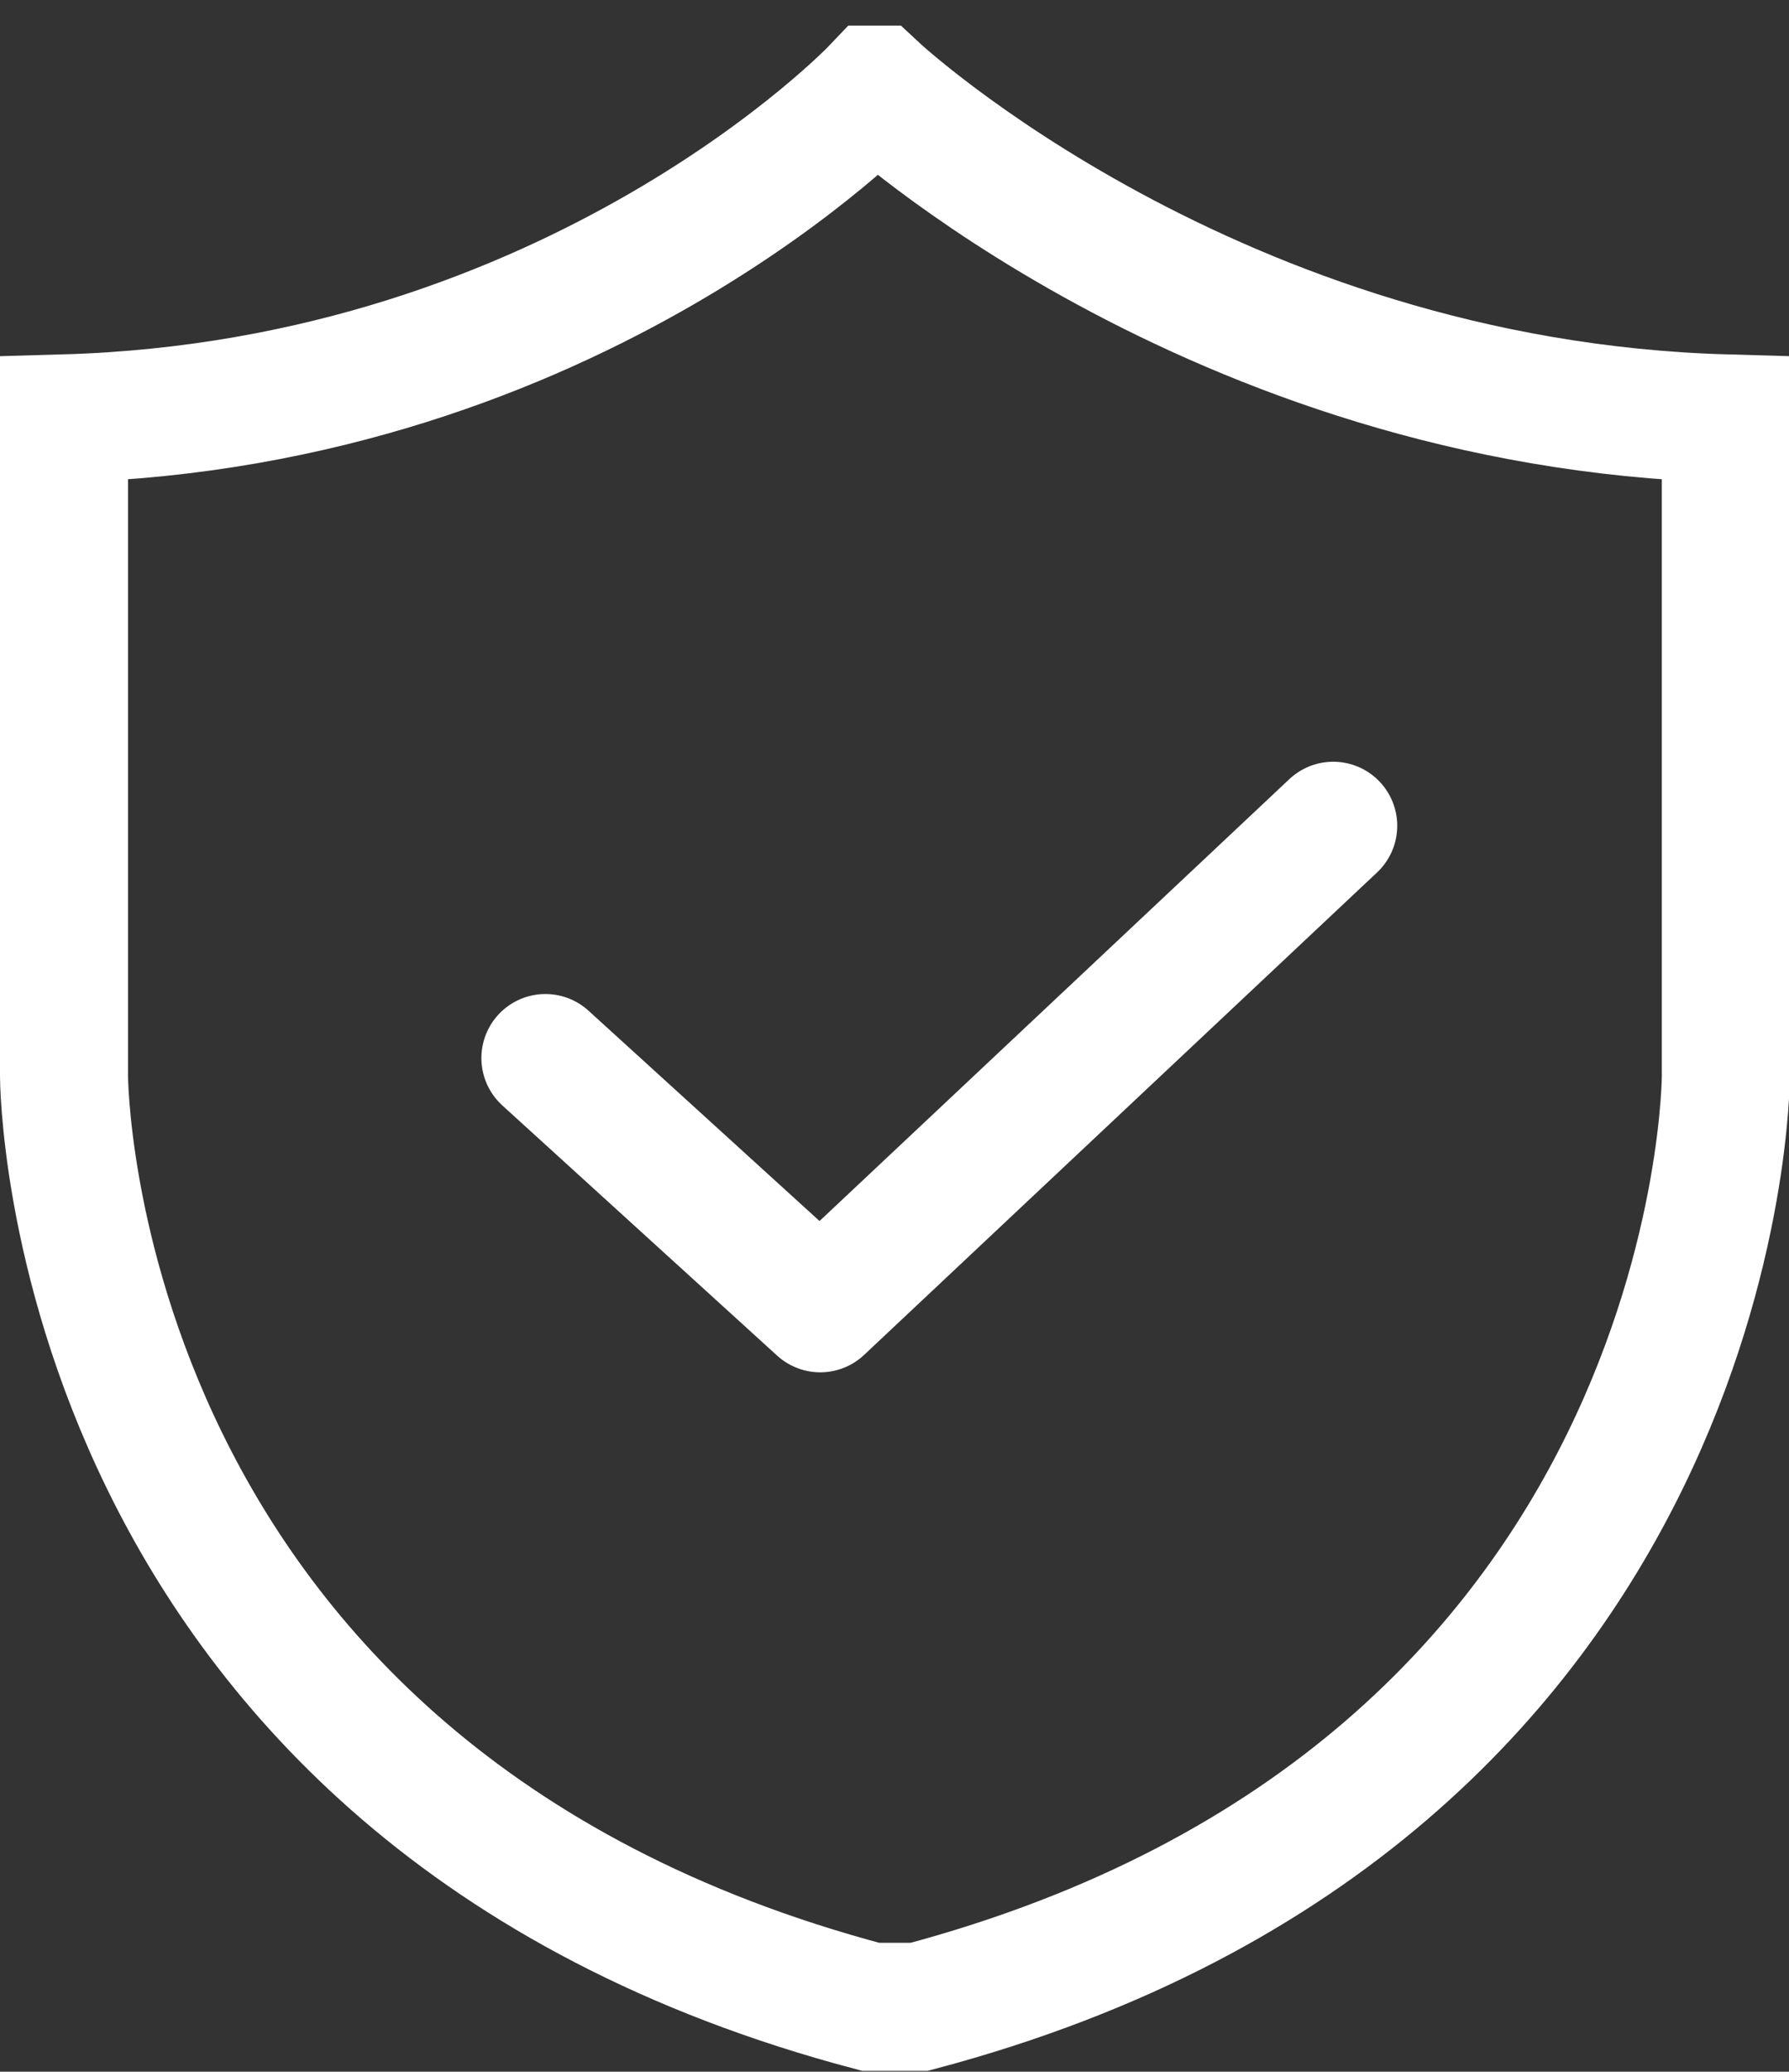 <?xml version="1.0" encoding="UTF-8"?> <svg xmlns="http://www.w3.org/2000/svg" id="_Слой_2" data-name="Слой 2" viewBox="0 0 20.96 24.26"><rect x="0" y="0" width="20.96" height="24.26" fill="#333333" stroke="none"/><defs><style> .cls-1 { stroke-linecap: round; stroke-linejoin: round; } .cls-1, .cls-2 { fill: none; stroke: #fff; stroke-width: 1.5px; } .cls-2 { stroke-miterlimit: 10; } </style></defs><g id="_Слой_1-2" data-name="Слой 1"><g><path class="cls-2" d="M10.26,1.05S6.76,4.73.75,4.9v7.7s0,8.4,9.45,10.9h.57c9.45-2.51,9.45-10.9,9.45-10.9v-7.7c-6.01-.17-9.96-3.85-9.96-3.85Z"></path><polyline class="cls-1" points="6.39 12.39 9.61 15.32 15.62 9.67"></polyline></g></g></svg> 